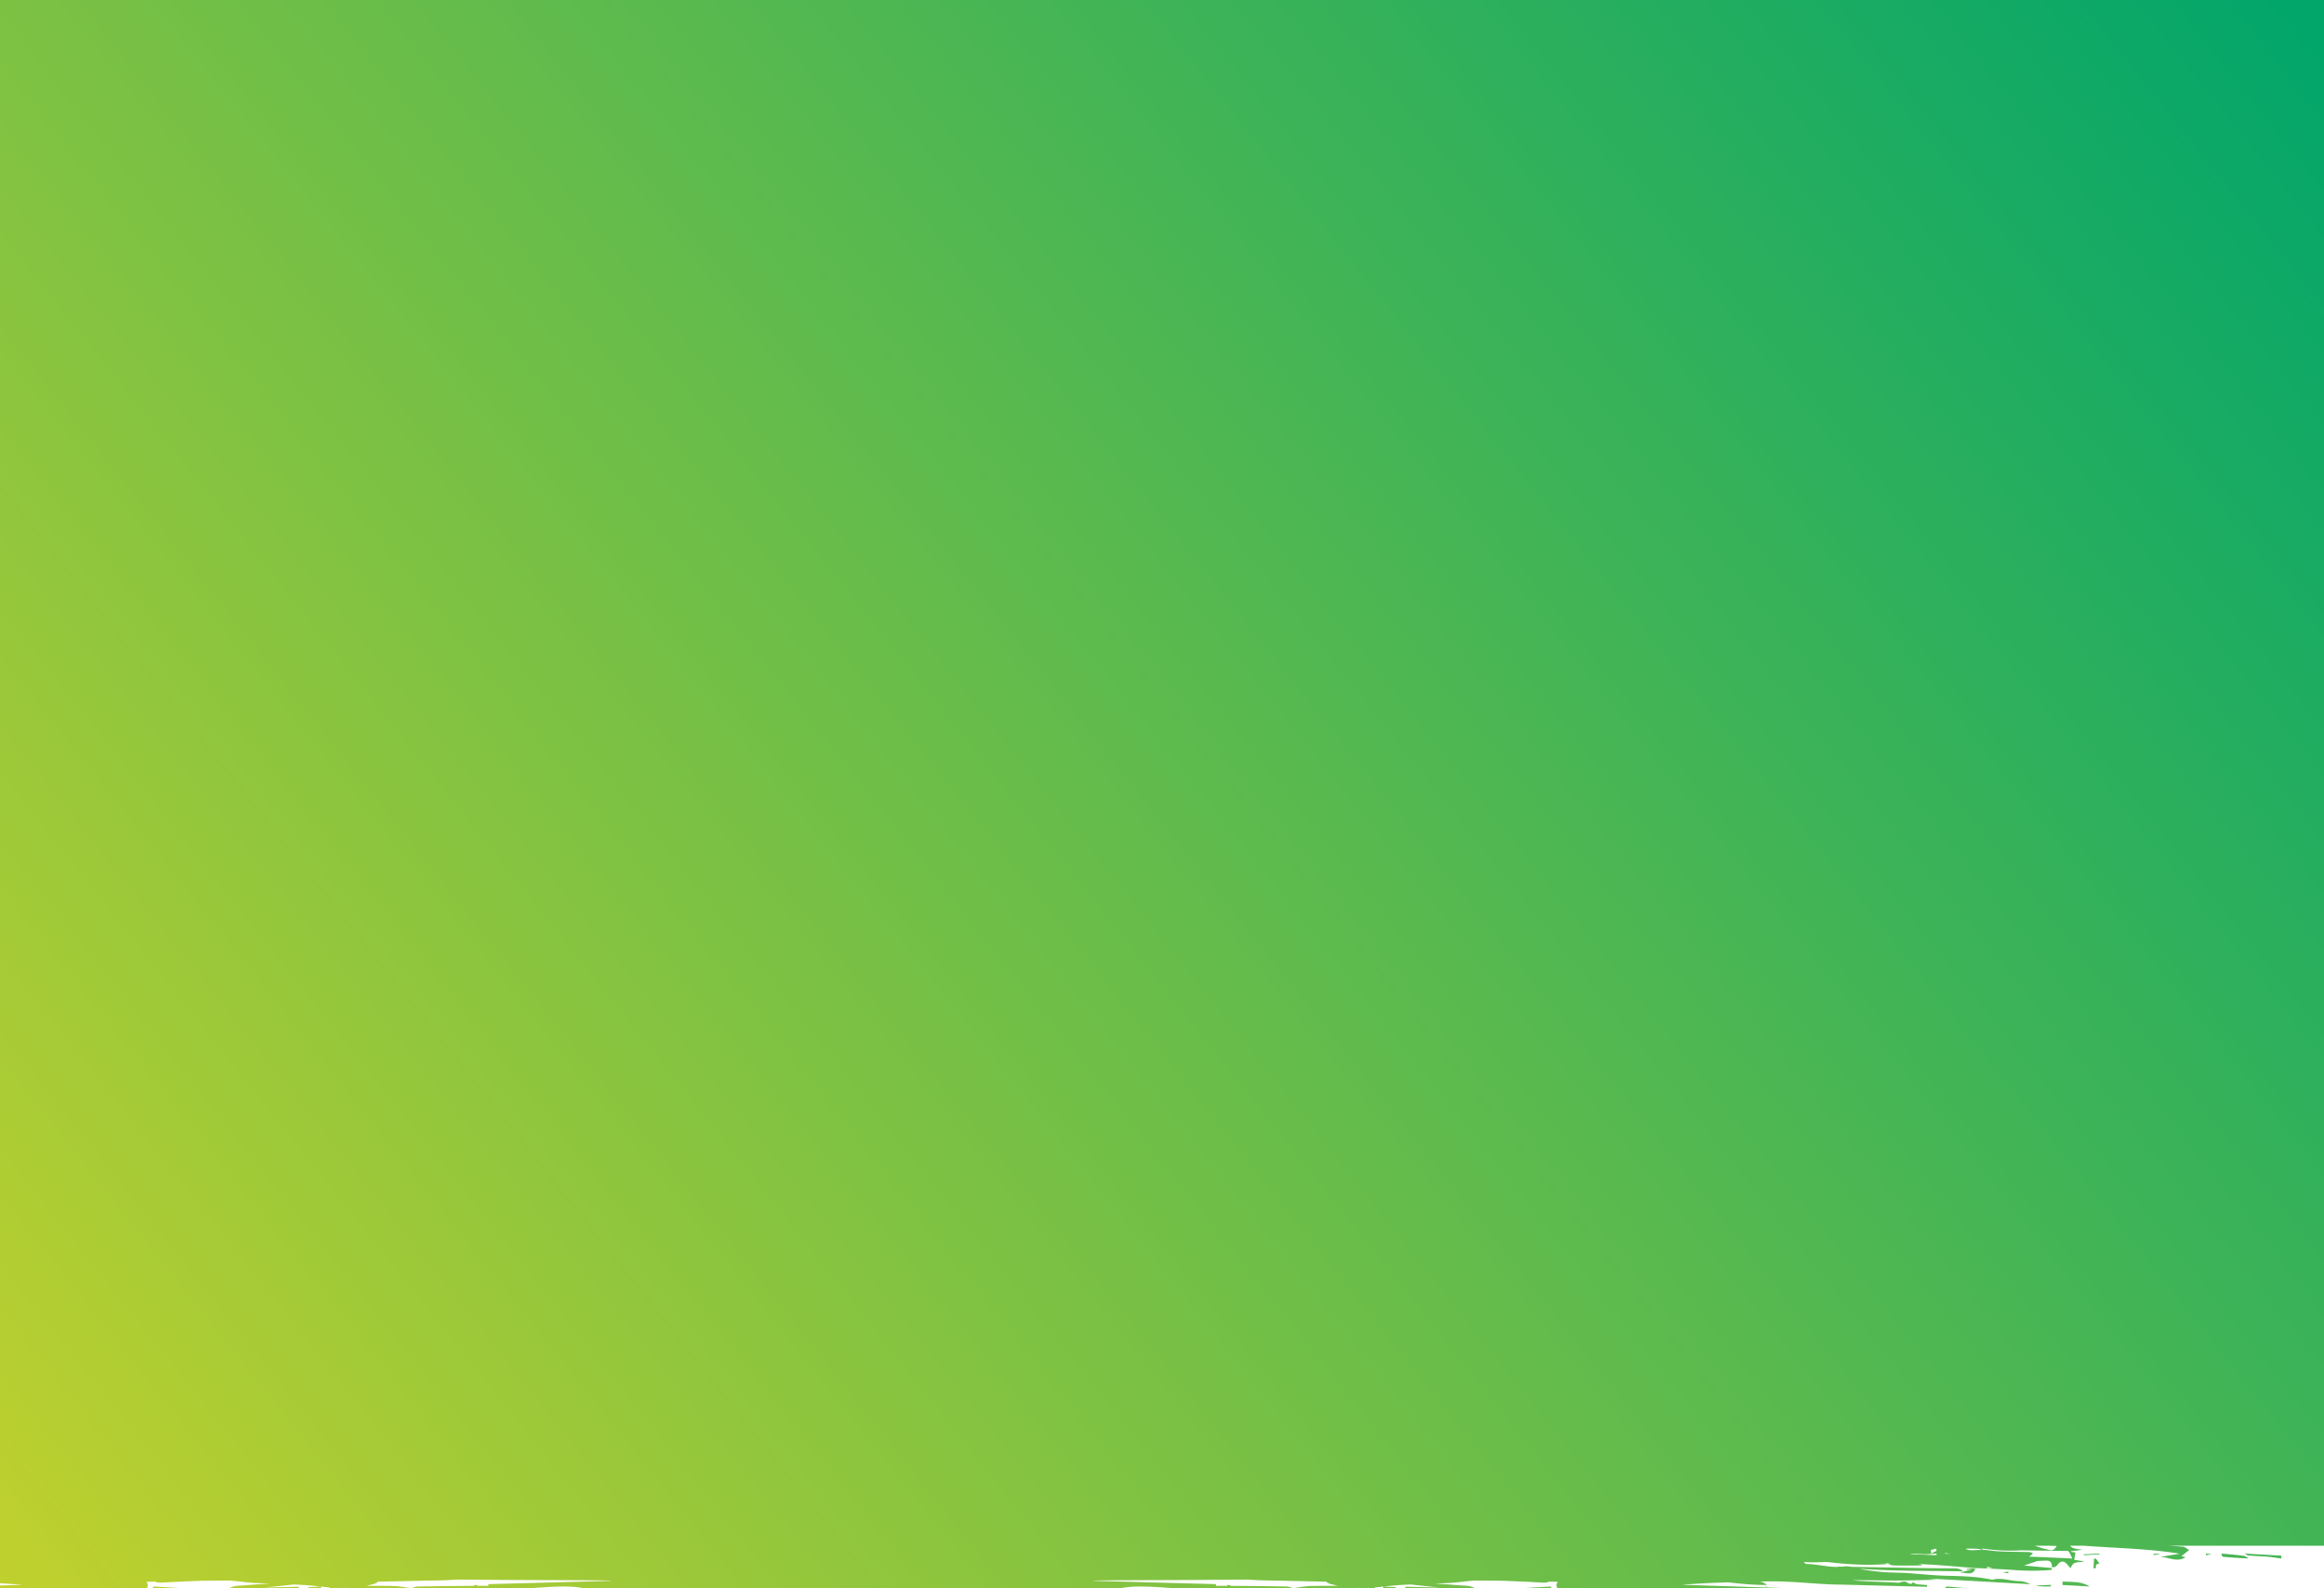 <svg width="1200" height="820" xmlns="http://www.w3.org/2000/svg"><defs><linearGradient x1="109.151%" y1="21.817%" x2="-13.923%" y2="88.964%" id="a"><stop stop-color="#03A66A" offset="0%"/><stop stop-color="#CBD32A" offset="100%"/></linearGradient></defs><path d="M0 770V0h1200v770h.001v28h-80.71c2.632.152 5.264.315 7.897.515.907.075 1.814.931 3.2 1.713a421.762 421.762 0 00-4.054 3.203c.533.112 1.334.298 2.187.521-4.428 2.905-8.75-.186-13.124-.149 3.414-.558 6.775-1.117 10.19-1.675-16.418-2.63-32.918-2.854-49.781-4.127h-6.898c1.268 1.38 1.824 1.455 6.474 2.078-2.027.261-4.001.522-6.029.782v.298l.298.048c.598.097 1.219.197 1.996.325-.213 1.229-.373 2.271-.64 3.76 1.44.224 2.934.448 5.122.82-2.881.857-5.709-.521-6.883 3.5-1.92-1.563-3.04-4.803-5.975-2.755-1.814 2.197-1.814 2.234-3.788 2.271.213-2.569-1.067-3.5-2.828-3.426-1.494.038-3.04.112-4.588.187-2.348.782-4.162 1.415-6.936 2.346 5.709.521 10.03.893 14.299 1.303v.931l-1.261.11c-6.302.512-12.608.416-18.96-.073-6.242-.447-12.485-.67-18.78-.968l.106.075-.053.01c-.036.01-.071.027-.107.027v-.037l-2.591-.208c-7.77-.637-15.511-1.397-23.338-1.766-1.387-.075-2.828-.112-4.215-.186.693.111 1.387.223 2.08.372 0 .112 0 .186.054.298-.747.037-1.494.112-2.24.112-4.162 0-8.324.074-12.485-.038-.96-.037-1.921-.558-2.881-.856.373-.074.8-.149 1.173-.223-1.067-.038-2.08-.038-3.147-.075.693.112 1.387.26 2.08.372-10.03.894-20.06.298-30.09-.856-2.668-.298-5.39.037-8.11.037-1.6 0-3.255-.074-5.442-.149.853.596 1.12.968 1.387.968 5.709.075 11.31 1.75 17.073 1.527-.534-.074-1.067-.111-1.6-.186 1.066.037 2.133.037 3.2.075.267-.038.534-.075.854-.112 1.227-.186 2.508-.075 3.841.186l37.56.67 3.363.044c3.364.033 6.735.04 10.136.068l.258.003.52.003.521.002c2.002.012 3.992.118 5.263 1.556-17.82-.372-35.64-.037-53.406-1.34.747.186 1.494.372 2.294.484 3.362.52 6.723.968 10.084 1.228 1.692.128 3.384.194 5.076.246l3.384.097c1.128.035 2.256.078 3.384.142 6.99.446 13.979 1.266 20.968 1.415l2.032.05c7.112.18 14.22.468 21.283 1.998 2.721-.764 5.406-.402 8.096.036l1.426.233c1.426.229 2.856.427 4.297.438 1.974.038 3.948.596 5.922 1.602-17.66-.969-35.266-2.011-52.926-2.905 1.494.186 2.988.372 4.481.596-6.509.149-13.018.372-19.527.41-8.11.037-16.219-.224-24.275-.15 2.507.224 5.068.447 7.576.56 5.175.26 10.404.334 15.579.67.373.037.747.037 1.12.074 1.548-.41 3.148-1.34 5.015.372.694.075 1.388.112 2.081.186a1.335 1.335 0 01-.267-.111c.054-.224.16-.447.214-.708.587.26 1.227.522 1.814.782 0 .075-.053.112-.053.186 1.92.187 3.894.336 5.815.485v.893l-4.482-.111-9.162-.23c-9.161-.234-18.314-.478-27.438-.701-3.841-.112-7.682-.112-11.524-.336-5.655-.297-11.31-.819-16.913-1.117-4.268-.223-8.536-.372-12.804-.298-1.388.038-2.775.038-4.162.075 1.12.186 2.188.521 3.308 1.415.213.186.48.298.8.372-6.776.038-13.498-.558-20.274-1.378l-6.402.224-2.183.08c-5.1.21-10.235.572-15.37.963l18.446.595 36.88 1.192.002.035h-119.54c-.708-.973-.862-2.166.082-3.2 0-.038 0-.112.053-.15-1.6-.036-3.201-.074-4.748-.11v.148l-.23.07c-.312.097-.645.198-.944.228-.534.074-1.12.074-1.654.074-4.268-.186-8.537-.484-12.805-.633-2.72-.111-5.442-.223-8.216-.335-3.255-.037-6.51-.037-9.764-.074-1.44 0-2.934 0-4.375-.038-4.268.261-8.536 1.006-12.804 1.23-2.721.148-5.442.26-8.11.372 2.134.111 4.322.26 6.456.372 2.24.15 4.428.373 6.669.521l.333.026c.216.015.433.028.648.04l.97.047c1.934.096 3.847.25 5.76 1.41l-36.06.002-.088.263c.107-.372.267-.708.373-1.08 5.816.149 11.685.26 17.713.41-5.015-.447-10.083-1.006-15.098-1.564-1.708.074-3.468.149-5.176.26-2.934.15-5.868.484-8.803.82 2.134.111 4.268.223 6.35.297 0 .195-.024.39-.04.594h-6.533c.018-.297.03-.594.063-.891-1.547.186-3.094.335-4.642.484h.214V820h-3.04l-.001-.221-.96.049c-.958.042-1.908.063-2.828.063-.8 0-1.548-.075-2.348-.15.159.074.318.185.476.26h-28.598c-1.405-.058-2.807-.12-4.21-.185 2.881-.372 5.762-.93 8.697-1.005 4.588-.112 9.123-.075 13.711-.075-1.227-.335-2.4-.67-3.628-.93-.8-.187-1.653-.634-2.347-1.23-7.363-.149-14.672-.298-22.035-.484-4.428-.112-8.91-.112-13.338-.298a271.507 271.507 0 01-5.495-.298c-8.377.038-16.753.112-25.13.187-17.553.111-35.106.074-52.659.297-.8.038-1.6.112-2.347.15 21.34.558 42.682 1.154 64.023 1.712 0 .298.053.596.053.894h5.71l.053-.176c.035-.113.07-.221.106-.345a36.37 36.37 0 001.708.298c0 .074 0 .149-.054.223 9.55.037 19.154.186 28.704.335 1.174 0 2.294.41 3.468.708l-2.174.038c-1.442.028-2.877.061-4.335.11V820l-53.969.001c-7.203-.463-14.366-1.13-21.53-.854-2.413.066-4.816.419-7.219.852h-276.65c-2.402-.433-4.806-.786-7.22-.852-7.163-.275-14.326.391-21.53.854L218.96 820v-.072a379.546 379.546 0 00-6.51-.15c1.174-.297 2.294-.707 3.468-.707 9.55-.149 19.154-.298 28.704-.335-.053-.074-.053-.149-.053-.223a36.37 36.37 0 001.707-.298c.053.186.107.335.16.521h5.709c0-.298.053-.596.053-.894 21.341-.558 42.682-1.154 64.023-1.713-.747-.037-1.547-.111-2.347-.149-17.553-.223-35.106-.186-52.66-.297-8.376-.075-16.752-.15-25.129-.187-1.814.112-3.68.224-5.495.298-4.428.186-8.91.186-13.338.298-7.363.186-14.672.335-22.035.484-.693.596-1.547 1.043-2.347 1.23-1.227.26-2.401.595-3.628.93 4.588 0 9.123-.037 13.711.075 2.935.074 5.816.633 8.697 1.005a973.27 973.27 0 01-4.21.185h-28.6c.159-.075.317-.186.476-.26-.8.075-1.547.15-2.347.15a66.16 66.16 0 01-3.789-.112l.001.221h-3.04l-.002-.407h.214a196.013 196.013 0 01-4.642-.484c.033.297.045.594.063.892h-6.533c-.016-.206-.039-.4-.039-.595 2.08-.074 4.215-.186 6.349-.297-2.934-.336-5.869-.67-8.803-.82-1.708-.111-3.468-.186-5.175-.26-5.016.558-10.084 1.117-15.1 1.564 6.03-.15 11.898-.261 17.714-.41.071.248.166.48.253.717l.033.1-36.06-.002c1.886-1.144 3.774-1.31 5.682-1.406l.674-.033c.45-.022.901-.046 1.354-.084 2.241-.148 4.429-.372 6.67-.52 2.133-.113 4.32-.262 6.455-.373-2.668-.112-5.389-.224-8.11-.373-4.268-.223-8.536-.968-12.804-1.229-1.44.038-2.935.038-4.375.038-3.255.037-6.51.037-9.764.074-2.774.112-5.495.224-8.216.335-4.268.15-8.537.447-12.805.633-.533 0-1.12 0-1.654-.074-.373-.037-.8-.186-1.173-.298v-.149l-4.749.112c.053.037.053.111.053.149.944 1.034.79 2.227.082 3.2H0v-1.451l11.521-.371c-3.845-.293-7.691-.57-11.522-.779L.001 770H0zm1005.478 49.085c3.494.27 7.004.587 10.522.915l-11.932.002c.487-.349.972-.963 1.41-.917zm-204.534-.002c0 .296.008.602.018.915l-13.958.002-.003-.115c4.61-.292 9.276-.583 13.943-.802zm-721.886 0l2.8.14c3.731.195 7.455.429 11.143.662l-.003.115-13.958-.002c.01-.313.018-.619.018-.915zm834.943-.095a15.97 15.97 0 00-.567.055l-.567.067c-.66.074-1.303.12-1.866-.047.984 0 2.016-.037 3-.075zm144.943-.757c0 .262.057.524.057.786-.68 0-1.362.066-2.042.066-1.986-.033-3.972-.099-5.958-.524 2.667-.098 5.333-.23 7.943-.328zm6.057-1.702c2.375.08 4.75.08 7.124.32 2.275.239 4.6.797 6.876 2.234-4.7-.32-9.35-.559-14-.798zm-45.845-6.81v.331c.26-.094.585-.142.845-.236-.796 2.576-2.795 2.612-4.954 2.356l-.383-.048c-.895-.116-1.807-.259-2.663-.272 2.146-.521 4.293-1.09 6.44-1.61-.911.047-1.887.095-2.863.142.065-.142.065-.332.13-.474 1.171-.047 2.277-.142 3.448-.189zm17.845 1.702v.852a47.937 47.937 0 00-3-.524c.984-.131 2.016-.197 3-.328zm-11-2.553v.851l3-.23-1-.197a73.43 73.43 0 01-2-.424zm55.258-4.176c.903-.206.903-.206 2.742 2.426-.645.329-1.71.534-1.71.863-.02 1.654-.333 1.781-.683 1.73l-.097-.019c-.177-.036-.358-.087-.51.016.097-1.645.161-3.207.258-5.016zm-57.491-5.188c-.274.146-.493.292-.767.438 3.177.328 6.354.839 9.532.985 5.094.255 10.188.219 15.283.365.548 0 1.095.365 1.972.656-.822.694-1.315 1.058-2.027 1.715 7.614.255 14.735.584 22.24.949-.657-1.57-1.26-2.992-2.082-3.904-7.833-.11-15.666-.182-23.554-.292-.22 0-.439-.073-.712-.036-6.738.437-13.257.036-19.885-.876zm123.233 2.554c3.837.33 7.622.659 11.46 1.153.829.083 1.71.824 2.54 1.4-4.407-.247-8.867-.494-13.274-.906-.26 0-.467-.988-.726-1.647zm12 0l.56.031.04.006h.06l18.34 1.057c0 .47-.065.99-.065 1.46-2.22-.313-4.44-.678-6.66-.886-3.395-.313-6.856-.365-10.25-.678-.72-.104-1.372-.625-2.025-.99zm-44.061 0c.061.1.061.15.061.2-.98.25-1.96.45-2.939.651 0-.2-.06-.45-.06-.65a56.747 56.747 0 012.938-.201zm24.061 0c1.021.136 2.01.238 3 .34l-2.968.511c0-.272 0-.545-.032-.851zm-139.052 0c-2.014.121-3.977.324-5.992.324-2.067 0-4.133-.324-6.2-.243-.62.04-1.188.081-1.756.203 4.495.162 8.989.364 13.432.567.206-.081.361-.203.568-.284 0-.202-.052-.405-.052-.567zm84.052 0v.425l-8 .426v-.473c2.667-.094 5.333-.236 8-.378zm-77.19.148c-1.013-.1-2.014-.662-2.81-.1.115-.037.192 0 .27 0 .922.038 1.807.112 2.73.15v-.038zm-7.096-2.702c-.928.256-1.857.51-2.714.702.071.639.143 1.213.286 1.852l.685-.373 1.344-.722c.225-.122.453-.246.685-.374-.143-.319-.214-.702-.286-1.085zM1057.33 798h-6.219c.02.076.02.15.02.226 1.8.519 3.602 1.226 5.403 1.556.152.03.306.07.461.113l.234.068.236.071.238.072c1.355.4 2.808.65 4.3-1.974-1.64-.038-3.185-.084-4.673-.132zm-35.128 1.717c-2.267-.24-4.6-.24-7-.18a.708.708 0 00-.2.12c1.56.808 3.192.744 4.81.634l.646-.045c.86-.057 1.712-.096 2.544.01-.2-.18-.4-.33-.6-.51-.067 0-.133 0-.2-.029z" fill="url(#a)" fill-rule="evenodd"/></svg>